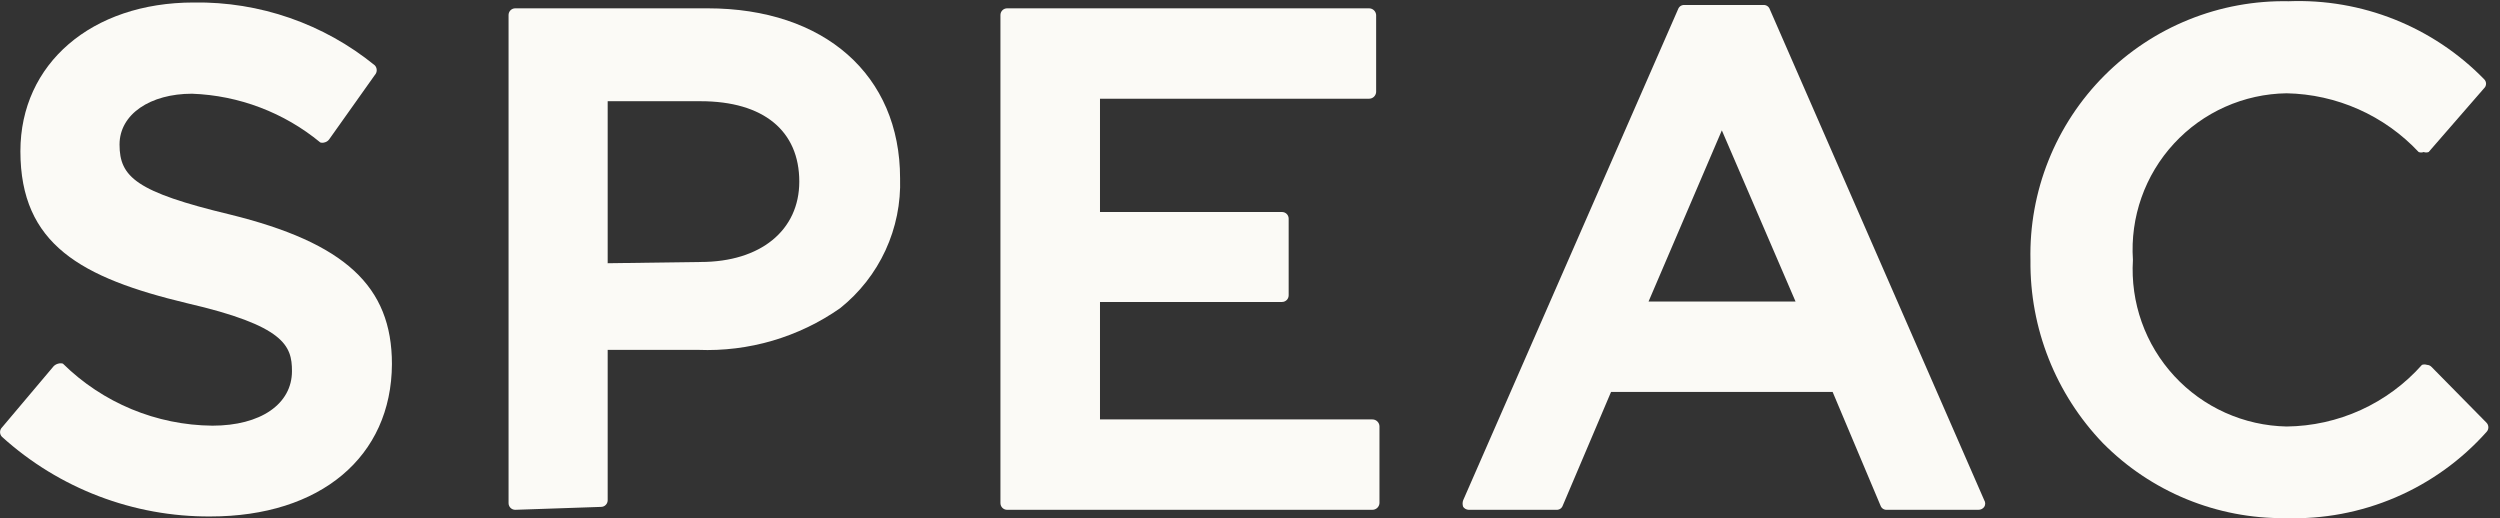 <?xml version="1.0" encoding="UTF-8" standalone="no"?>
<svg
   width="193"
   height="40"
   viewBox="0 0 193 40"
   fill="none"
   version="1.1"
   id="svg5"
   sodipodi:docname="speac_logo.svg"
   inkscape:version="1.3.2 (091e20e, 2023-11-25)"
   xmlns:inkscape="http://www.inkscape.org/namespaces/inkscape"
   xmlns:sodipodi="http://sodipodi.sourceforge.net/DTD/sodipodi-0.dtd"
   xmlns="http://www.w3.org/2000/svg"
   xmlns:svg="http://www.w3.org/2000/svg">
  <rect x="0" y="0" width="193" height="40" fill="#333333" stroke="none"/>
  <sodipodi:namedview
     id="namedview5"
     pagecolor="#ffffff"
     bordercolor="#000000"
     borderopacity="0.25"
     inkscape:showpageshadow="2"
     inkscape:pageopacity="0.0"
     inkscape:pagecheckerboard="0"
     inkscape:deskcolor="#d1d1d1"
     inkscape:zoom="4.7357513"
     inkscape:cx="96.5"
     inkscape:cy="20.060175"
     inkscape:window-width="1664"
     inkscape:window-height="1207"
     inkscape:window-x="0"
     inkscape:window-y="25"
     inkscape:window-maximized="0"
     inkscape:current-layer="svg5" />
  <g
     clip-path="url(#clip0_98_334)"
     id="g5"
     style="fill:#fbfaf6;fill-opacity:1">
    <path
       d="M16.238 39.871C10.3 39.905 4.564 37.714 0.161 33.73C0.111 33.682 0.072 33.624 0.045 33.561C0.018 33.497 0.004 33.429 0.004 33.36C0.004 33.291 0.018 33.223 0.045 33.159C0.072 33.096 0.111 33.038 0.161 32.99L4.148 28.264C4.247 28.169 4.369 28.102 4.502 28.071C4.617 28.039 4.739 28.039 4.855 28.071C7.935 31.105 12.075 32.824 16.399 32.862C20.128 32.862 22.54 31.19 22.54 28.649C22.54 26.688 21.961 25.145 14.437 23.408C6.27 21.447 1.575 18.875 1.575 11.672C1.575 4.92 7.074 0.193 14.952 0.193C20.04 0.114 24.994 1.833 28.939 5.048C29.032 5.149 29.083 5.281 29.083 5.418C29.083 5.555 29.032 5.687 28.939 5.788L25.402 10.772C25.314 10.886 25.189 10.966 25.048 10.997C24.943 11.029 24.831 11.029 24.727 10.997C21.929 8.688 18.448 7.366 14.823 7.235C11.608 7.235 9.228 8.81 9.228 11.158C9.228 13.665 10.514 14.823 17.749 16.559C26.624 18.746 30.257 22.09 30.257 28.103C30.225 35.273 24.727 39.871 16.238 39.871Z"
       fill="#231815"
       id="path1"
       style="fill:#fbfaf6;fill-opacity:1" />
    <path
       d="M39.775 39.357C39.708 39.357 39.641 39.344 39.578 39.318C39.516 39.292 39.459 39.254 39.411 39.206C39.364 39.158 39.326 39.102 39.3 39.039C39.274 38.977 39.261 38.91 39.261 38.842V1.158C39.261 1.021 39.315 0.89 39.411 0.794C39.508 0.697 39.639 0.643 39.775 0.643H54.63C63.634 0.643 69.486 5.788 69.486 13.762C69.549 15.679 69.163 17.585 68.359 19.327C67.555 21.068 66.355 22.598 64.856 23.794C61.651 26.037 57.799 27.166 53.891 27.01H46.913V38.617C46.913 38.685 46.9 38.752 46.874 38.814C46.849 38.877 46.811 38.933 46.763 38.981C46.715 39.029 46.658 39.067 46.596 39.093C46.533 39.118 46.467 39.132 46.399 39.132L39.775 39.357ZM54.084 20.225C58.714 20.225 61.705 17.781 61.705 14.019C61.705 10.097 58.939 7.814 54.084 7.814H46.913V20.322L54.084 20.225Z"
       fill="#231815"
       id="path2"
       style="fill:#fbfaf6;fill-opacity:1" />
    <path
       d="M77.749 39.357C77.681 39.357 77.614 39.344 77.552 39.318C77.49 39.292 77.433 39.254 77.385 39.206C77.337 39.158 77.299 39.102 77.274 39.039C77.248 38.977 77.234 38.91 77.234 38.842V1.158C77.234 1.021 77.289 0.89 77.385 0.794C77.482 0.697 77.612 0.643 77.749 0.643H105.691C105.831 0.643 105.965 0.696 106.067 0.792C106.168 0.887 106.229 1.018 106.238 1.158V7.106C106.229 7.245 106.168 7.376 106.067 7.472C105.965 7.568 105.831 7.621 105.691 7.621H84.919V16.367H98.971C99.107 16.367 99.238 16.421 99.335 16.517C99.431 16.614 99.485 16.745 99.485 16.881V22.797C99.485 22.934 99.431 23.065 99.335 23.161C99.238 23.258 99.107 23.312 98.971 23.312H84.919V32.38H105.948C106.088 32.379 106.222 32.432 106.324 32.528C106.425 32.624 106.487 32.755 106.495 32.894V38.842C106.487 38.982 106.425 39.113 106.324 39.208C106.222 39.304 106.088 39.357 105.948 39.357H77.749Z"
       fill="#231815"
       id="path3"
       style="fill:#fbfaf6;fill-opacity:1" />
    <path
       d="M145.659 39.357C145.555 39.363 145.451 39.335 145.364 39.277C145.277 39.219 145.212 39.134 145.177 39.035L141.479 30.257H124.373L120.643 39.035C120.608 39.134 120.543 39.219 120.456 39.277C120.369 39.335 120.265 39.363 120.161 39.357H113.376C113.294 39.353 113.214 39.331 113.142 39.292C113.069 39.253 113.007 39.198 112.958 39.132C112.897 38.966 112.897 38.783 112.958 38.617L129.55 0.707C129.585 0.609 129.65 0.524 129.737 0.466C129.824 0.408 129.928 0.38 130.032 0.386H136.142C136.246 0.38 136.349 0.408 136.436 0.466C136.523 0.524 136.589 0.609 136.624 0.707L153.183 38.617C153.232 38.694 153.258 38.783 153.258 38.874C153.258 38.966 153.232 39.055 153.183 39.132C153.132 39.203 153.064 39.26 152.986 39.299C152.907 39.338 152.821 39.358 152.733 39.357H145.659ZM138.617 23.28L132.926 10.064L127.267 23.28H138.617Z"
       fill="#231815"
       id="path4"
       style="fill:#fbfaf6;fill-opacity:1" />
    <path
       d="M176.431 40C173.815 40.028 171.221 39.53 168.801 38.536C166.382 37.542 164.187 36.071 162.347 34.212C158.705 30.421 156.696 25.353 156.752 20.096C156.691 17.459 157.164 14.836 158.144 12.386C159.123 9.936 160.588 7.709 162.451 5.841C164.314 3.972 166.535 2.5 168.982 1.513C171.429 0.525 174.05 0.044 176.688 0.096C179.482 -0.011 182.268 0.468 184.866 1.504C187.463 2.54 189.815 4.108 191.768 6.109C191.817 6.154 191.856 6.209 191.883 6.27C191.909 6.331 191.923 6.396 191.923 6.463C191.923 6.529 191.909 6.595 191.883 6.656C191.856 6.717 191.817 6.771 191.768 6.817L187.492 11.736C187.368 11.783 187.23 11.783 187.106 11.736C186.982 11.786 186.844 11.786 186.72 11.736C185.41 10.338 183.833 9.216 182.083 8.438C180.332 7.659 178.443 7.239 176.527 7.202C174.89 7.225 173.275 7.581 171.78 8.248C170.284 8.915 168.941 9.88 167.831 11.083C166.72 12.287 165.867 13.704 165.322 15.248C164.778 16.792 164.553 18.431 164.662 20.064C164.562 21.696 164.793 23.331 165.341 24.871C165.889 26.411 166.743 27.824 167.852 29.026C168.96 30.227 170.3 31.192 171.791 31.862C173.282 32.532 174.893 32.894 176.527 32.926C178.505 32.905 180.456 32.471 182.256 31.652C184.055 30.832 185.664 29.645 186.977 28.167C187.103 28.125 187.238 28.125 187.363 28.167C187.498 28.172 187.625 28.23 187.717 28.328L191.961 32.637C192.052 32.732 192.102 32.859 192.102 32.99C192.102 33.122 192.052 33.248 191.961 33.344C190.018 35.523 187.62 37.249 184.936 38.399C182.252 39.549 179.349 40.096 176.431 40Z"
       fill="#231815"
       id="path5"
       style="fill:#fbfaf6;fill-opacity:1" />
  </g>
  <defs
     id="defs5">
    <clipPath
       id="clip0_98_334">
      <rect
         width="192.122"
         height="40"
         fill="white"
         id="rect5" />
    </clipPath>
  </defs>
</svg>
